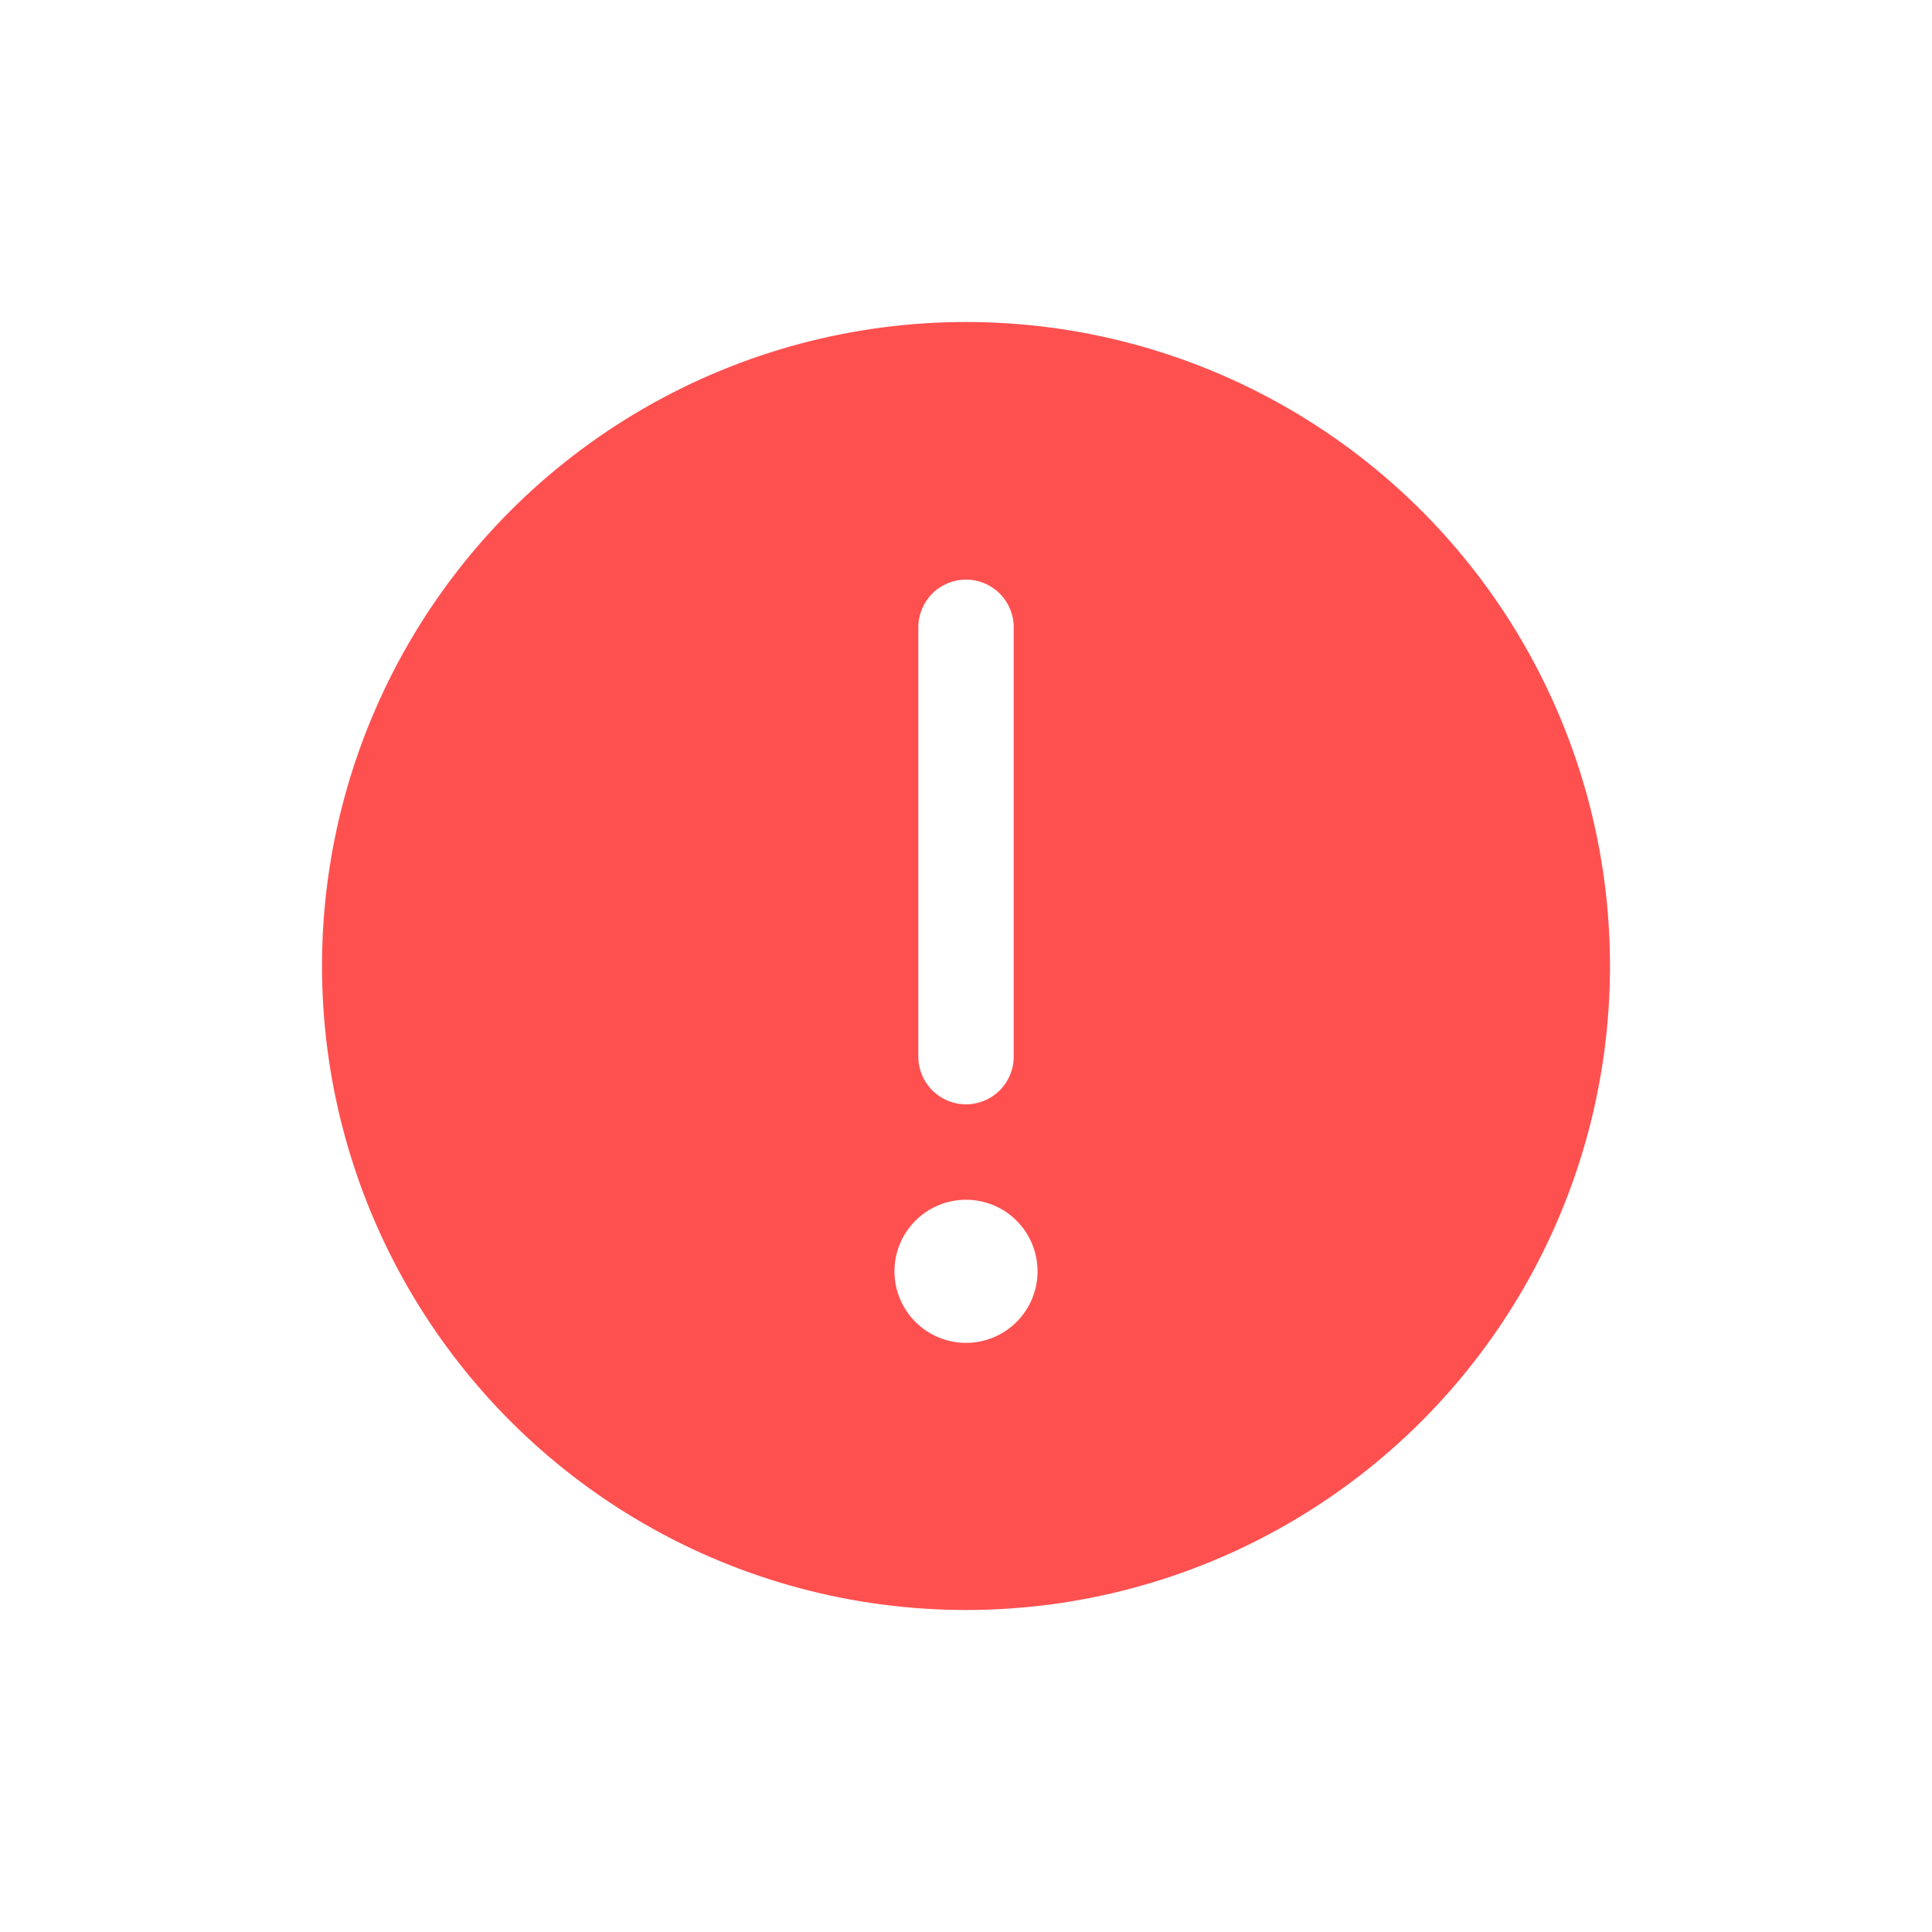 <svg width="60" height="60" viewBox="0 0 60 60" fill="none" xmlns="http://www.w3.org/2000/svg">
<g filter="url(#filter0_d_460_157)">
<circle cx="30" cy="30" r="20" fill="#FF5050"/>
<path d="M32.222 39.481C32.222 40.071 31.988 40.636 31.571 41.053C31.155 41.47 30.589 41.704 30 41.704C29.411 41.704 28.846 41.47 28.429 41.053C28.012 40.636 27.778 40.071 27.778 39.481C27.778 38.892 28.012 38.327 28.429 37.91C28.846 37.493 29.411 37.259 30 37.259C30.589 37.259 31.155 37.493 31.571 37.91C31.988 38.327 32.222 38.892 32.222 39.481ZM30 18C30.393 18 30.77 18.156 31.048 18.434C31.326 18.712 31.482 19.089 31.482 19.482V32.815C31.482 33.208 31.326 33.584 31.048 33.862C30.77 34.14 30.393 34.296 30 34.296C29.607 34.296 29.23 34.14 28.953 33.862C28.675 33.584 28.519 33.208 28.519 32.815V19.482C28.519 19.089 28.675 18.712 28.953 18.434C29.23 18.156 29.607 18 30 18Z" fill="white"/>
</g>
<defs>
<filter id="filter0_d_460_157" x="0" y="0" width="60" height="60" filterUnits="userSpaceOnUse" color-interpolation-filters="sRGB">
<feFlood flood-opacity="0" result="BackgroundImageFix"/>
<feColorMatrix in="SourceAlpha" type="matrix" values="0 0 0 0 0 0 0 0 0 0 0 0 0 0 0 0 0 0 127 0" result="hardAlpha"/>
<feOffset/>
<feGaussianBlur stdDeviation="5"/>
<feComposite in2="hardAlpha" operator="out"/>
<feColorMatrix type="matrix" values="0 0 0 0 0 0 0 0 0 0 0 0 0 0 0 0 0 0 0.25 0"/>
<feBlend mode="normal" in2="BackgroundImageFix" result="effect1_dropShadow_460_157"/>
<feBlend mode="normal" in="SourceGraphic" in2="effect1_dropShadow_460_157" result="shape"/>
</filter>
</defs>
</svg>
